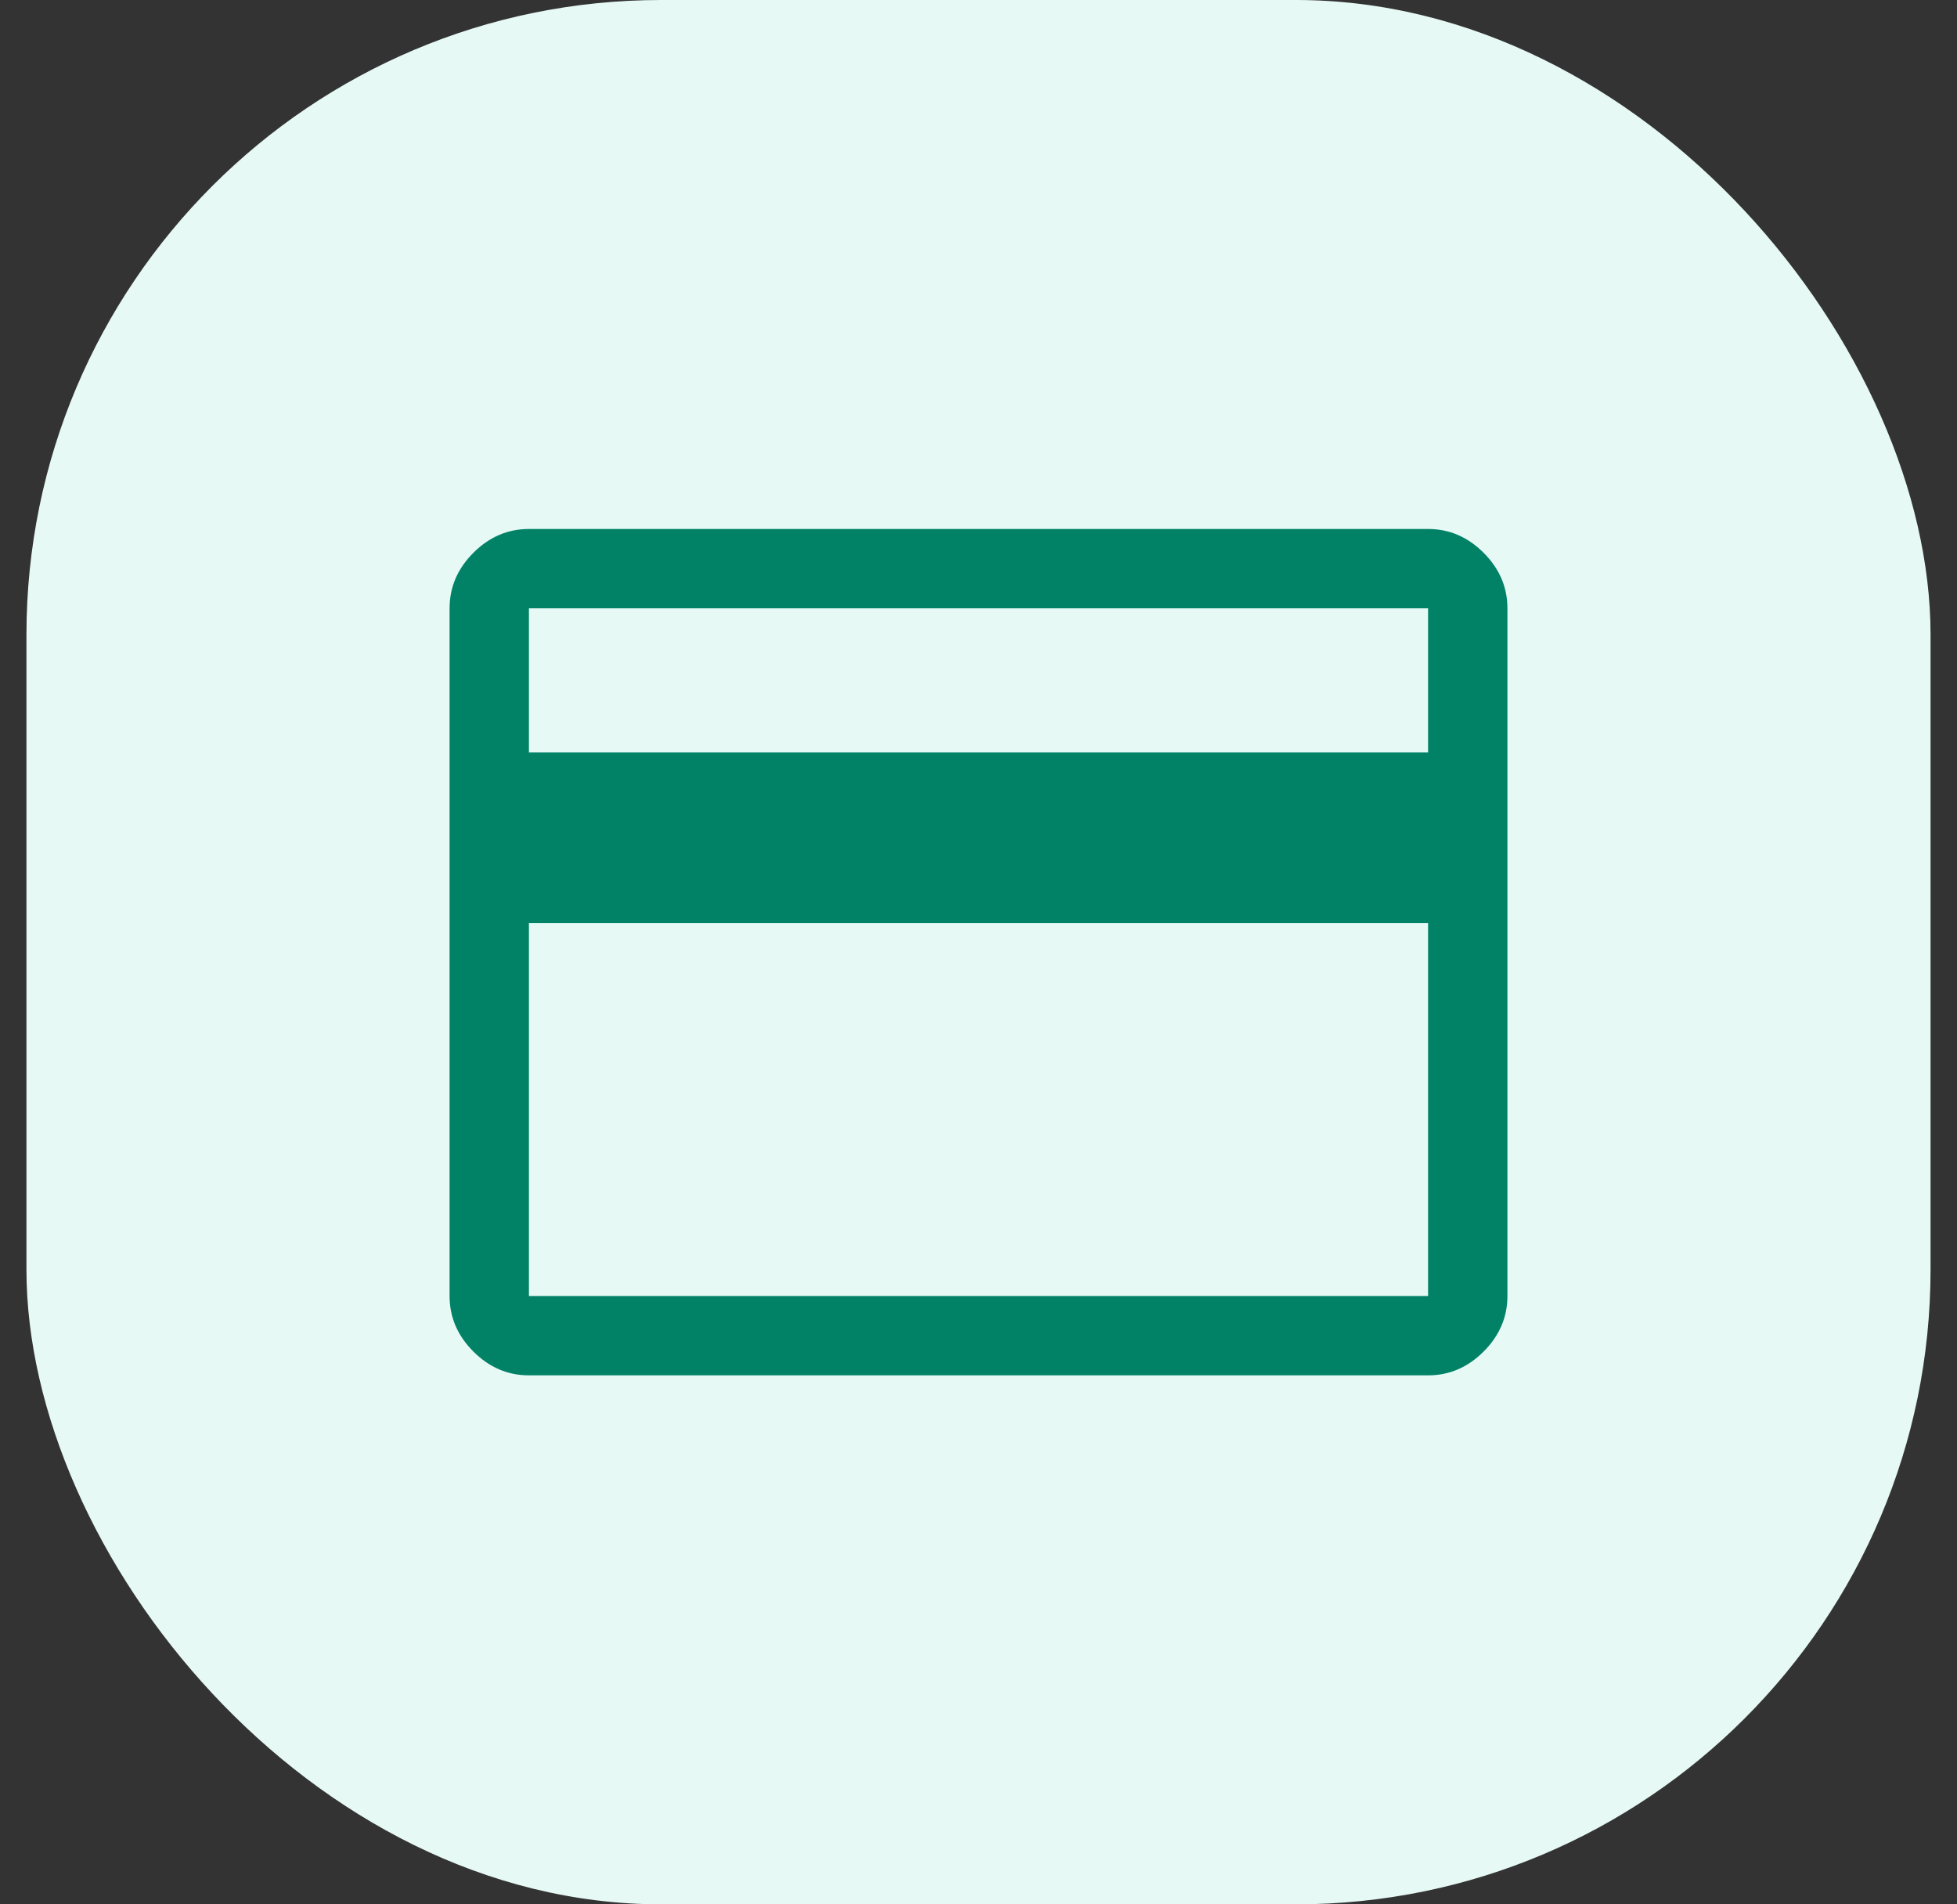 <svg width="37" height="36" viewBox="0 0 37 36" fill="none" xmlns="http://www.w3.org/2000/svg">
<rect x="0" y="0" width="37" height="36" fill="#333333" stroke="none"/>
<rect x="0.5" width="36" height="36" rx="12" fill="#E6F9F5"/>
<path d="M28.5 11.5V24.5C28.5 24.9 28.35 25.25 28.05 25.55C27.75 25.85 27.4 26 27 26H10C9.6 26 9.25 25.85 8.95 25.55C8.65 25.25 8.5 24.9 8.5 24.5V11.5C8.5 11.1 8.65 10.75 8.95 10.45C9.25 10.15 9.6 10 10 10H27C27.4 10 27.75 10.15 28.05 10.45C28.35 10.75 28.5 11.1 28.5 11.5ZM10 14.225H27V11.5H10V14.225ZM10 17.45V24.5H27V17.45H10Z" fill="#018267"/>
</svg>
